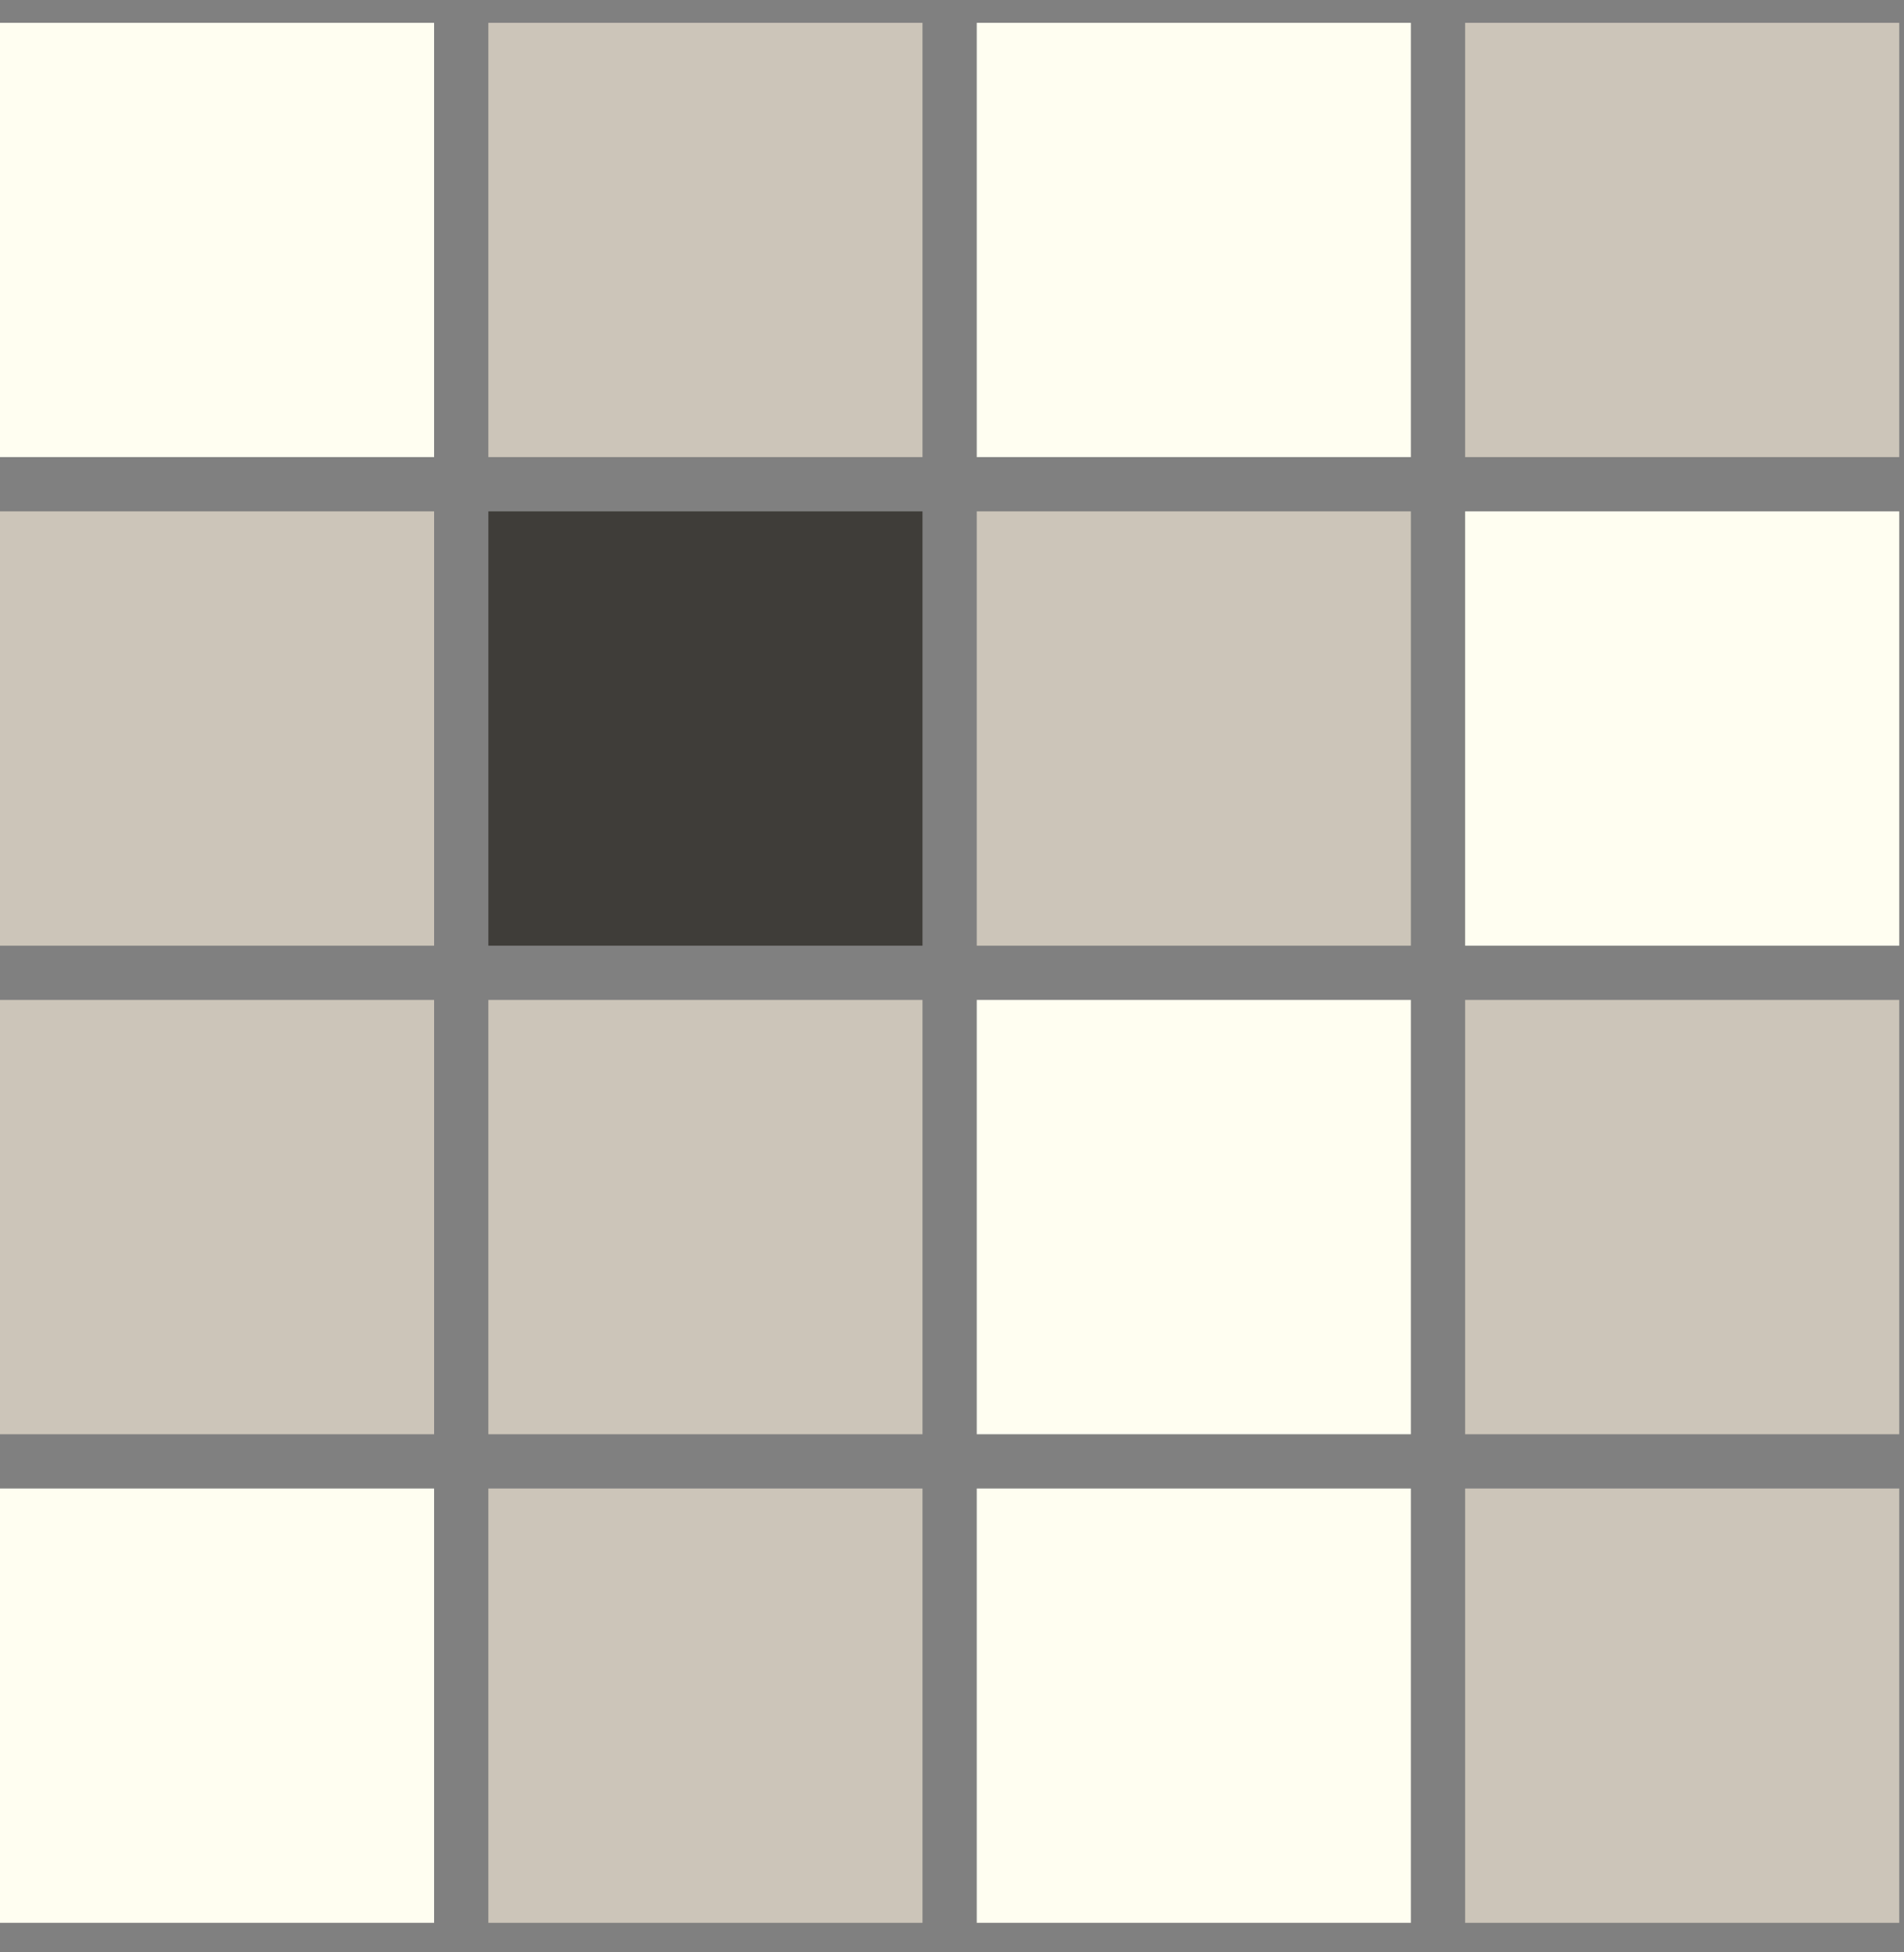 <svg width="40" height="41" viewBox="0 0 40 41" fill="none" xmlns="http://www.w3.org/2000/svg">
<rect x="0" y="0" width="40" height="41" fill="#808080" stroke="none"/>
<rect y="0.479" width="9.12" height="9.12" fill="#FFFEF1"/>
<rect y="10.739" width="9.12" height="9.12" fill="#CCC5B9"/>
<rect y="20.999" width="9.12" height="9.12" fill="#CCC5B9"/>
<rect y="31.259" width="9.12" height="9.12" fill="#FFFEF1"/>
<path d="M10.26 0.479H19.38V9.599H10.26V0.479Z" fill="#CCC5B9"/>
<path d="M10.26 10.739H19.38V19.859H10.26V10.739Z" fill="#3F3D39"/>
<path d="M10.26 20.999H19.38V30.119H10.26V20.999Z" fill="#CCC5B9"/>
<path d="M10.26 31.259H19.38V40.379H10.26V31.259Z" fill="#CCC5B9"/>
<rect x="20.52" y="0.479" width="9.12" height="9.12" fill="#FFFEF1"/>
<rect x="20.52" y="10.739" width="9.12" height="9.12" fill="#CCC5B9"/>
<rect x="20.52" y="20.999" width="9.12" height="9.12" fill="#FFFEF1"/>
<rect x="20.52" y="31.259" width="9.12" height="9.12" fill="#FFFEF1"/>
<rect x="30.78" y="0.479" width="9.12" height="9.12" fill="#CCC5B9"/>
<rect x="30.78" y="10.739" width="9.12" height="9.12" fill="#FFFEF1"/>
<rect x="30.78" y="20.999" width="9.12" height="9.12" fill="#CCC5B9"/>
<rect x="30.78" y="31.259" width="9.12" height="9.12" fill="#CCC5B9"/>
</svg>
